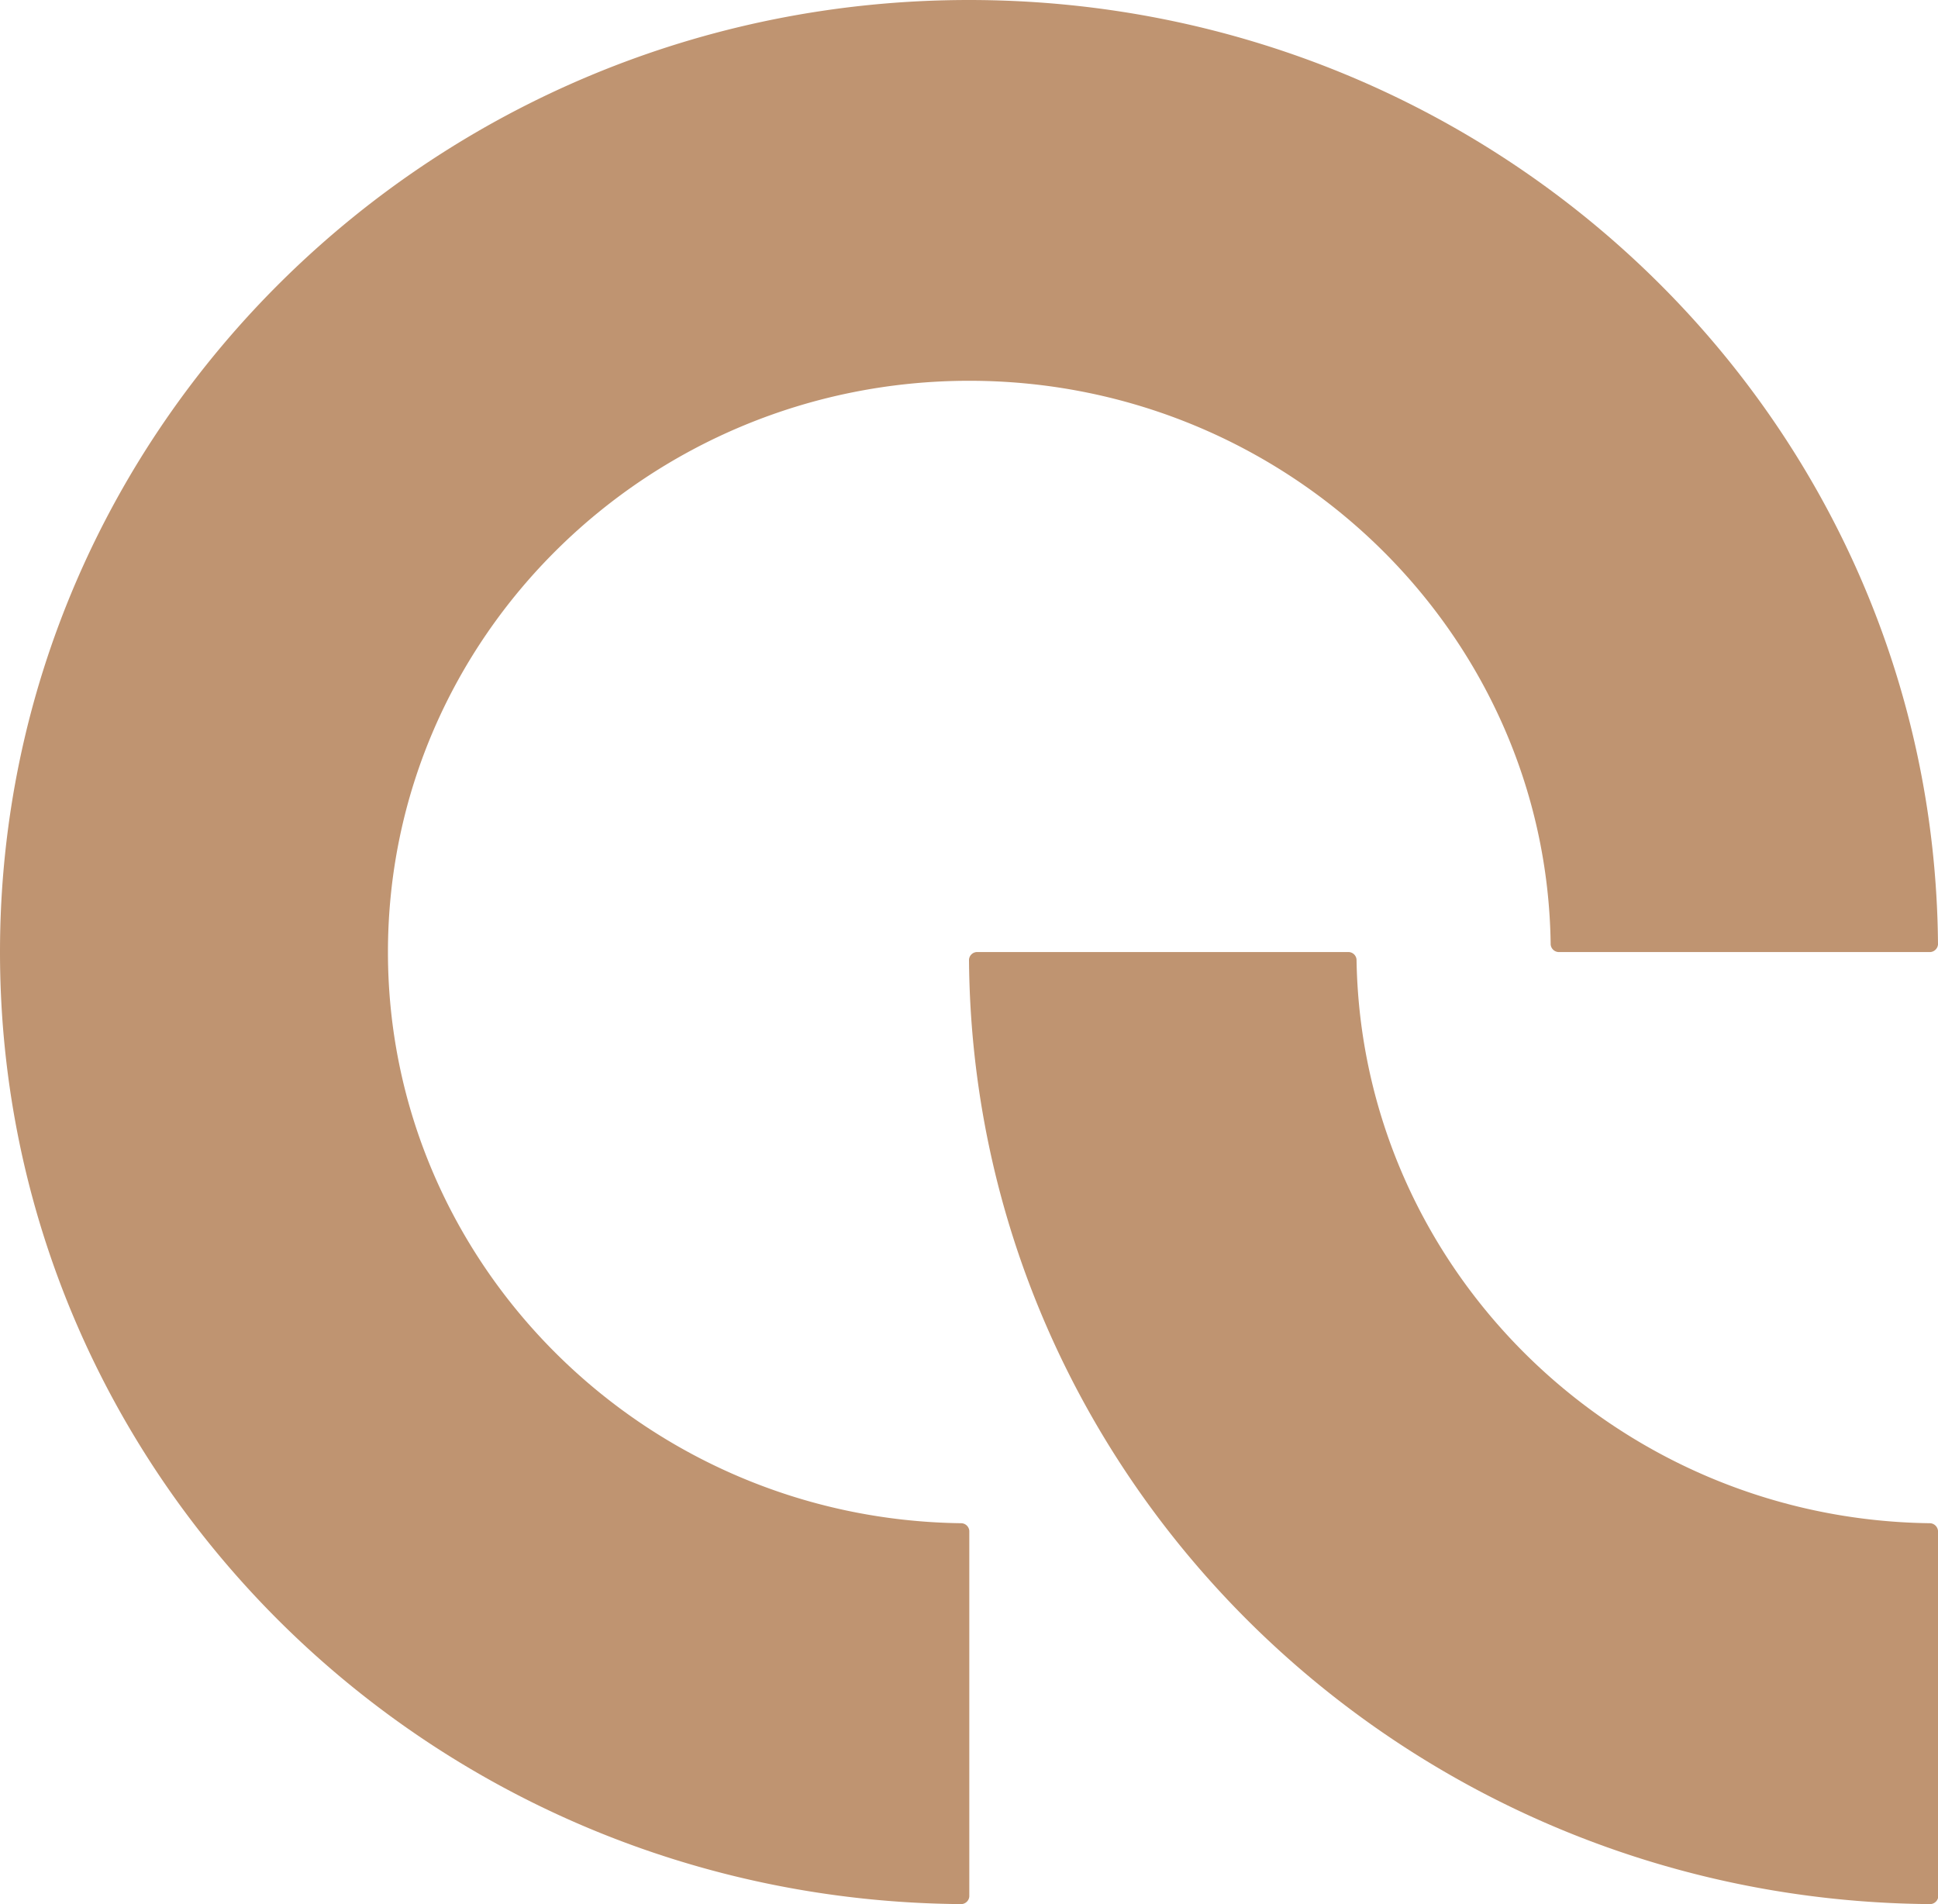 <?xml version="1.0" encoding="UTF-8"?> <svg xmlns="http://www.w3.org/2000/svg" viewBox="0 0 191.48 188.12"> <defs> <style>.cls-1{fill:#bf9471;}</style> </defs> <g id="Слой_2" data-name="Слой 2"> <g id="Слой_1-2" data-name="Слой 1"> <path class="cls-1" d="M191.48,93.31C191.09,41.67,148.39,0,95.74,0,42.89,0,0,42.14,0,94.06c0,51.73,42.41,93.68,95,94.06a.82.82,0,0,0,.77-.76V151.25a.82.82,0,0,0-.77-.76c-31.3-.37-56.67-25.58-56.67-56.43,0-31.14,25.75-56.44,57.44-56.44,31.4,0,57.06,24.93,57.44,55.69a.82.82,0,0,0,.77.75h36.76A.83.83,0,0,0,191.48,93.31Z"></path> <path class="cls-1" d="M191.48,151.25a.83.83,0,0,0-.77-.76c-31-.37-56.2-25.11-56.68-55.68a.81.81,0,0,0-.76-.75H96.5a.81.81,0,0,0-.76.75c.38,51.36,42.7,92.93,95,93.31a.83.83,0,0,0,.77-.76Z"></path> </g> </g> </svg> 